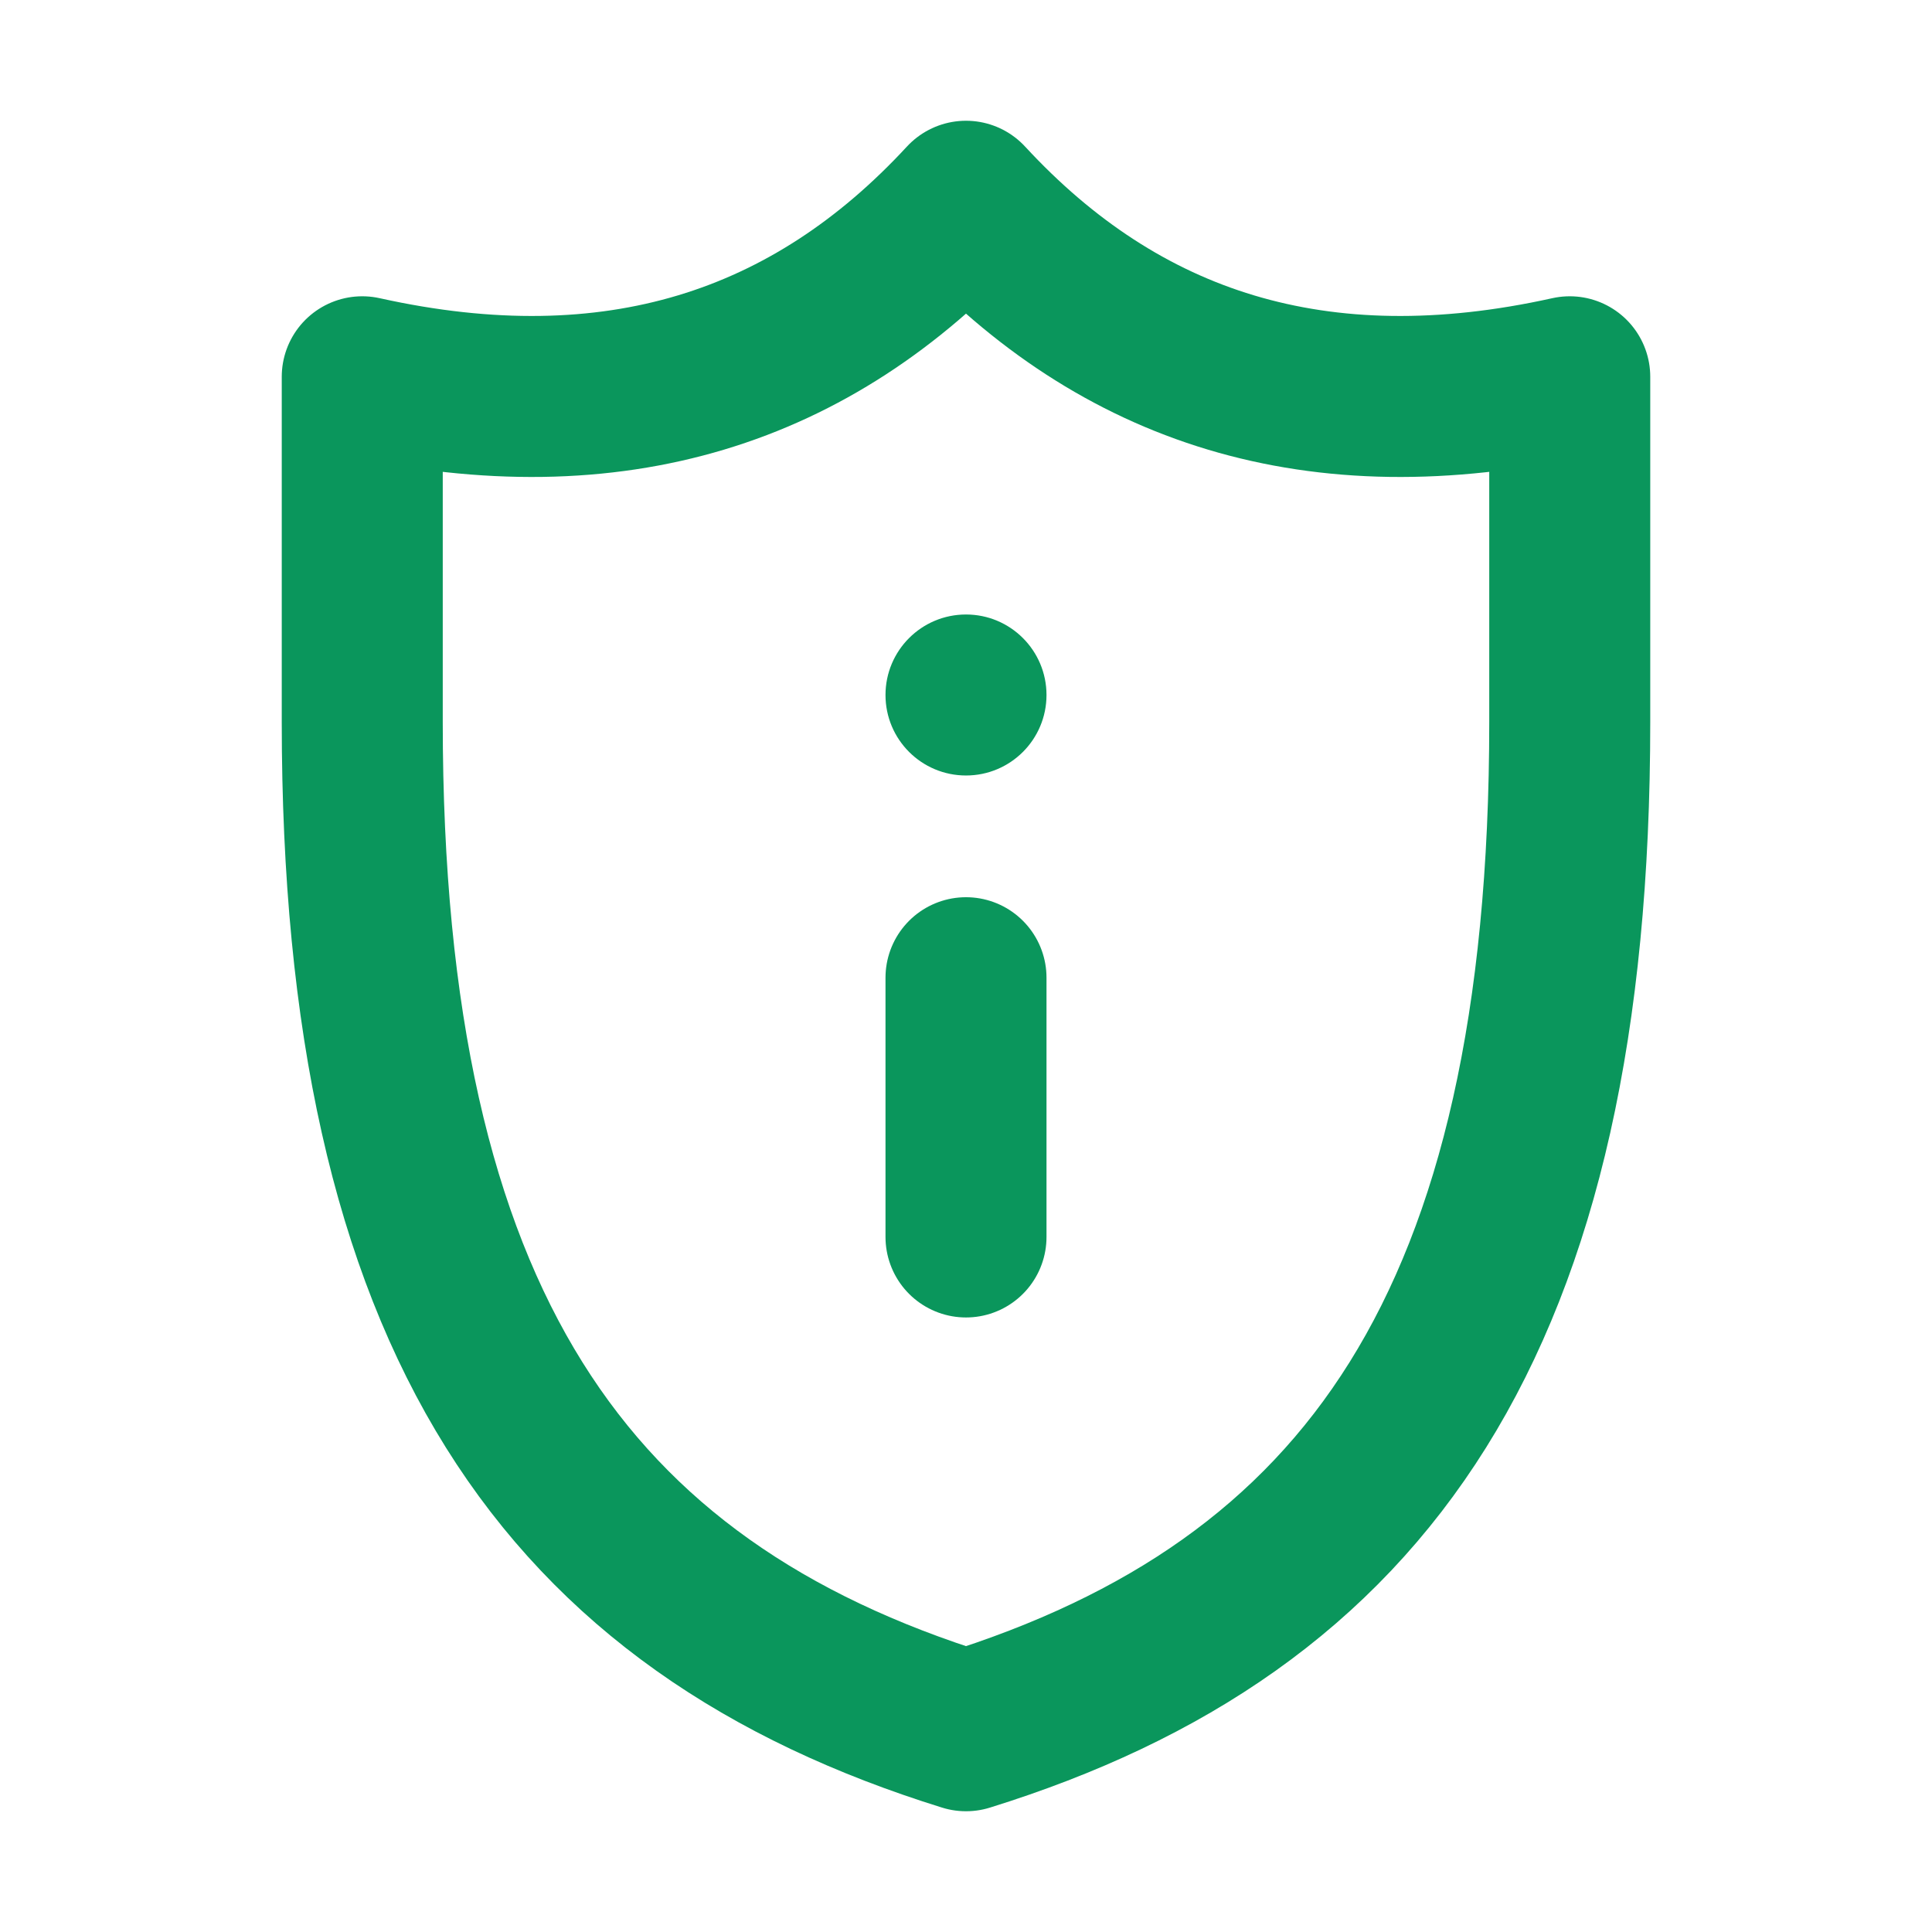 <svg width="48" height="48" viewBox="0 0 48 48" fill="none" xmlns="http://www.w3.org/2000/svg">
<mask id="mask0_79_373" style="mask-type:alpha" maskUnits="userSpaceOnUse" x="0" y="0" width="48" height="48">
<rect width="48" height="48" fill="#D9D9D9"/>
</mask>
<g mask="url(#mask0_79_373)">
<path d="M24 5C20.178 9.137 15.274 10.753 9 9.361V17.937C9 32.854 14.065 39.911 24 43C33.935 39.911 39 32.853 39 17.937V9.361C32.726 10.753 27.822 9.137 24 5Z" stroke="#0A965C" stroke-width="4" stroke-linecap="round" stroke-linejoin="round"/>
<path d="M24 30.732V24.291" stroke="#0A965C" stroke-width="4" stroke-linecap="round" stroke-linejoin="round"/>
<circle cx="24" cy="17.267" r="2" fill="#0A965C"/>
</g>
</svg>
